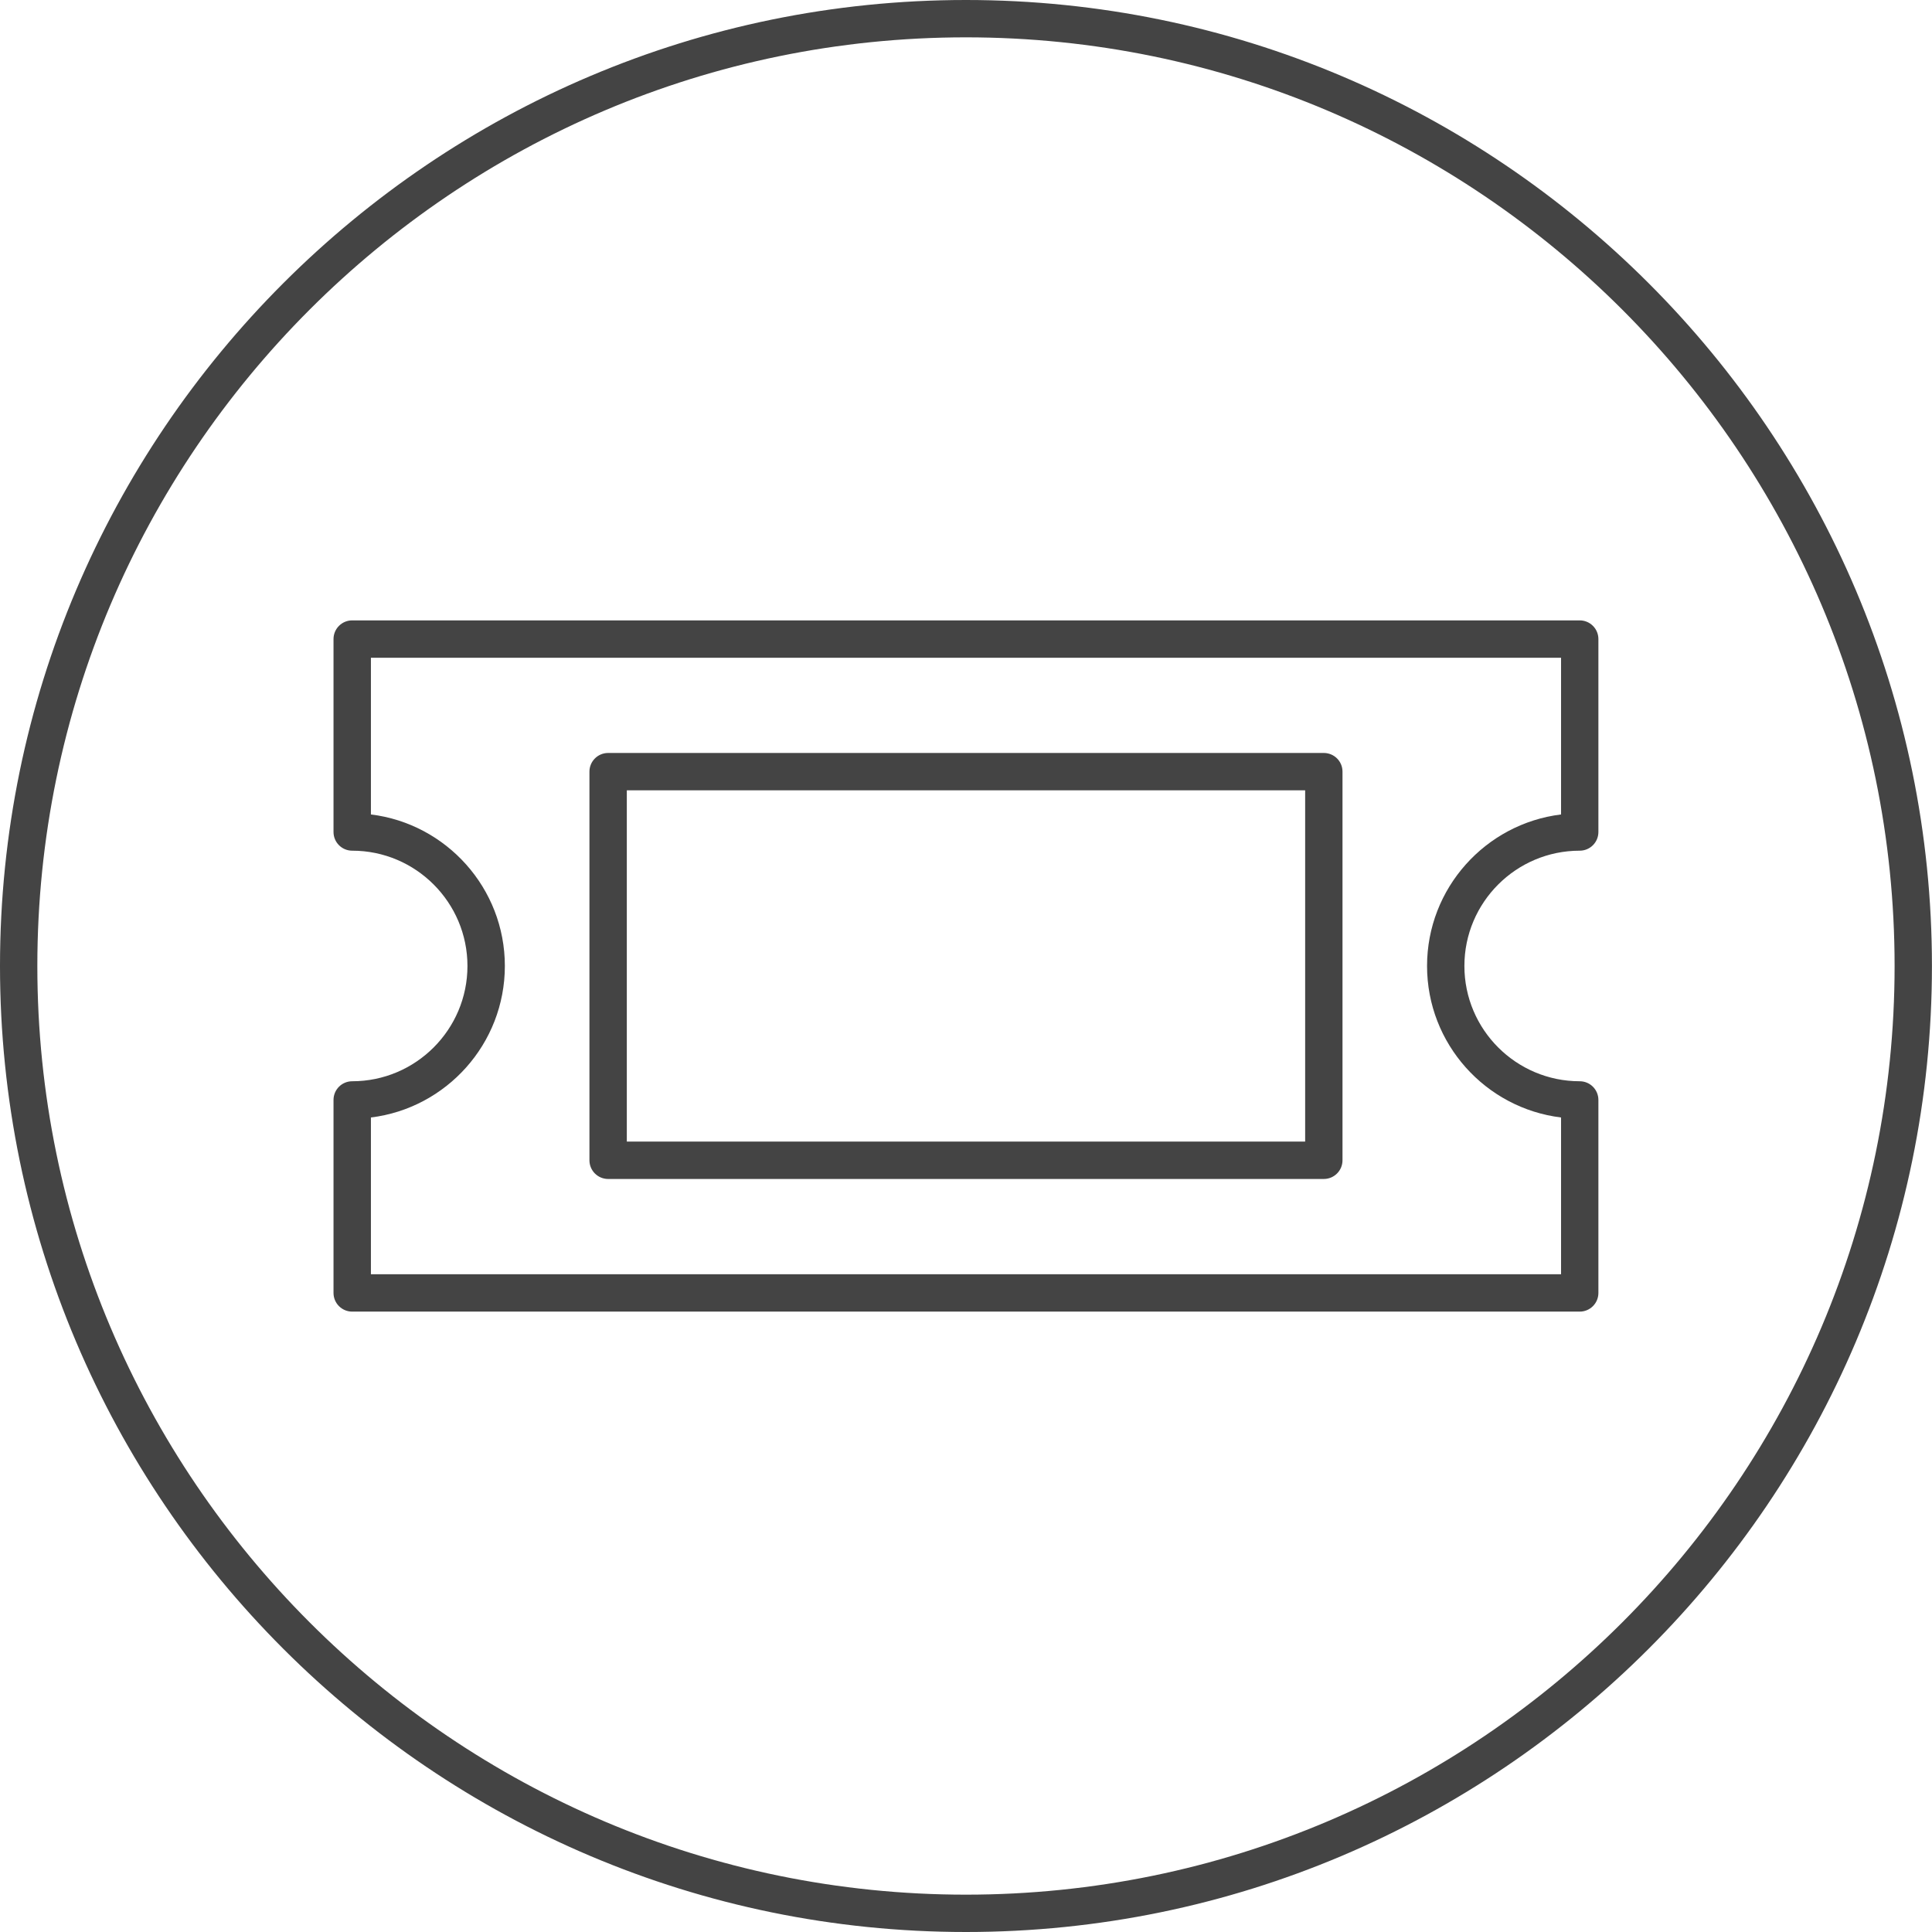<!-- Generated by IcoMoon.io -->
<svg version="1.1" xmlns="http://www.w3.org/2000/svg" width="64" height="64" viewBox="0 0 64 64">
<title>ticket</title>
<path fill="#444" d="M11.667 43.449h40.663c0.342 0 0.619-0.277 0.619-0.619v-6.393c0-0.342-0.277-0.619-0.619-0.619-2.107 0-3.82-1.713-3.82-3.819s1.713-3.819 3.82-3.819c0.342 0 0.619-0.277 0.619-0.619v-6.391c0-0.342-0.277-0.619-0.619-0.619h-40.663c-0.342 0-0.619 0.277-0.619 0.619v6.391c0 0.342 0.277 0.619 0.619 0.619 2.105 0 3.818 1.713 3.818 3.819s-1.713 3.819-3.818 3.819c-0.342 0-0.619 0.277-0.619 0.619v6.393c0 0.342 0.277 0.619 0.619 0.619zM12.287 37.018c2.497-0.306 4.437-2.441 4.437-5.019s-1.94-4.713-4.437-5.019v-5.191h39.425v5.191c-2.498 0.306-4.439 2.44-4.439 5.019s1.94 4.713 4.439 5.019v5.193h-39.425v-5.193z"></path>
<path fill="#444" d="M43.853 24.943h-23.708c-0.342 0-0.619 0.277-0.619 0.619v12.874c0 0.342 0.277 0.619 0.619 0.619h23.708c0.342 0 0.619-0.277 0.619-0.619v-12.874c0.001-0.342-0.277-0.619-0.619-0.619zM43.235 37.817h-22.471v-11.637h22.471v11.637z"></path>
<path fill="#444" d="M31.998 64c17.645 0 32-14.355 32-32s-14.355-32-32-32c-17.644 0-31.998 14.355-31.998 32s14.354 32 31.998 32zM31.998 1.237c16.962 0 30.763 13.8 30.763 30.763s-13.8 30.763-30.763 30.763c-16.961 0-30.761-13.8-30.761-30.763s13.8-30.763 30.761-30.763z"></path>
</svg>
